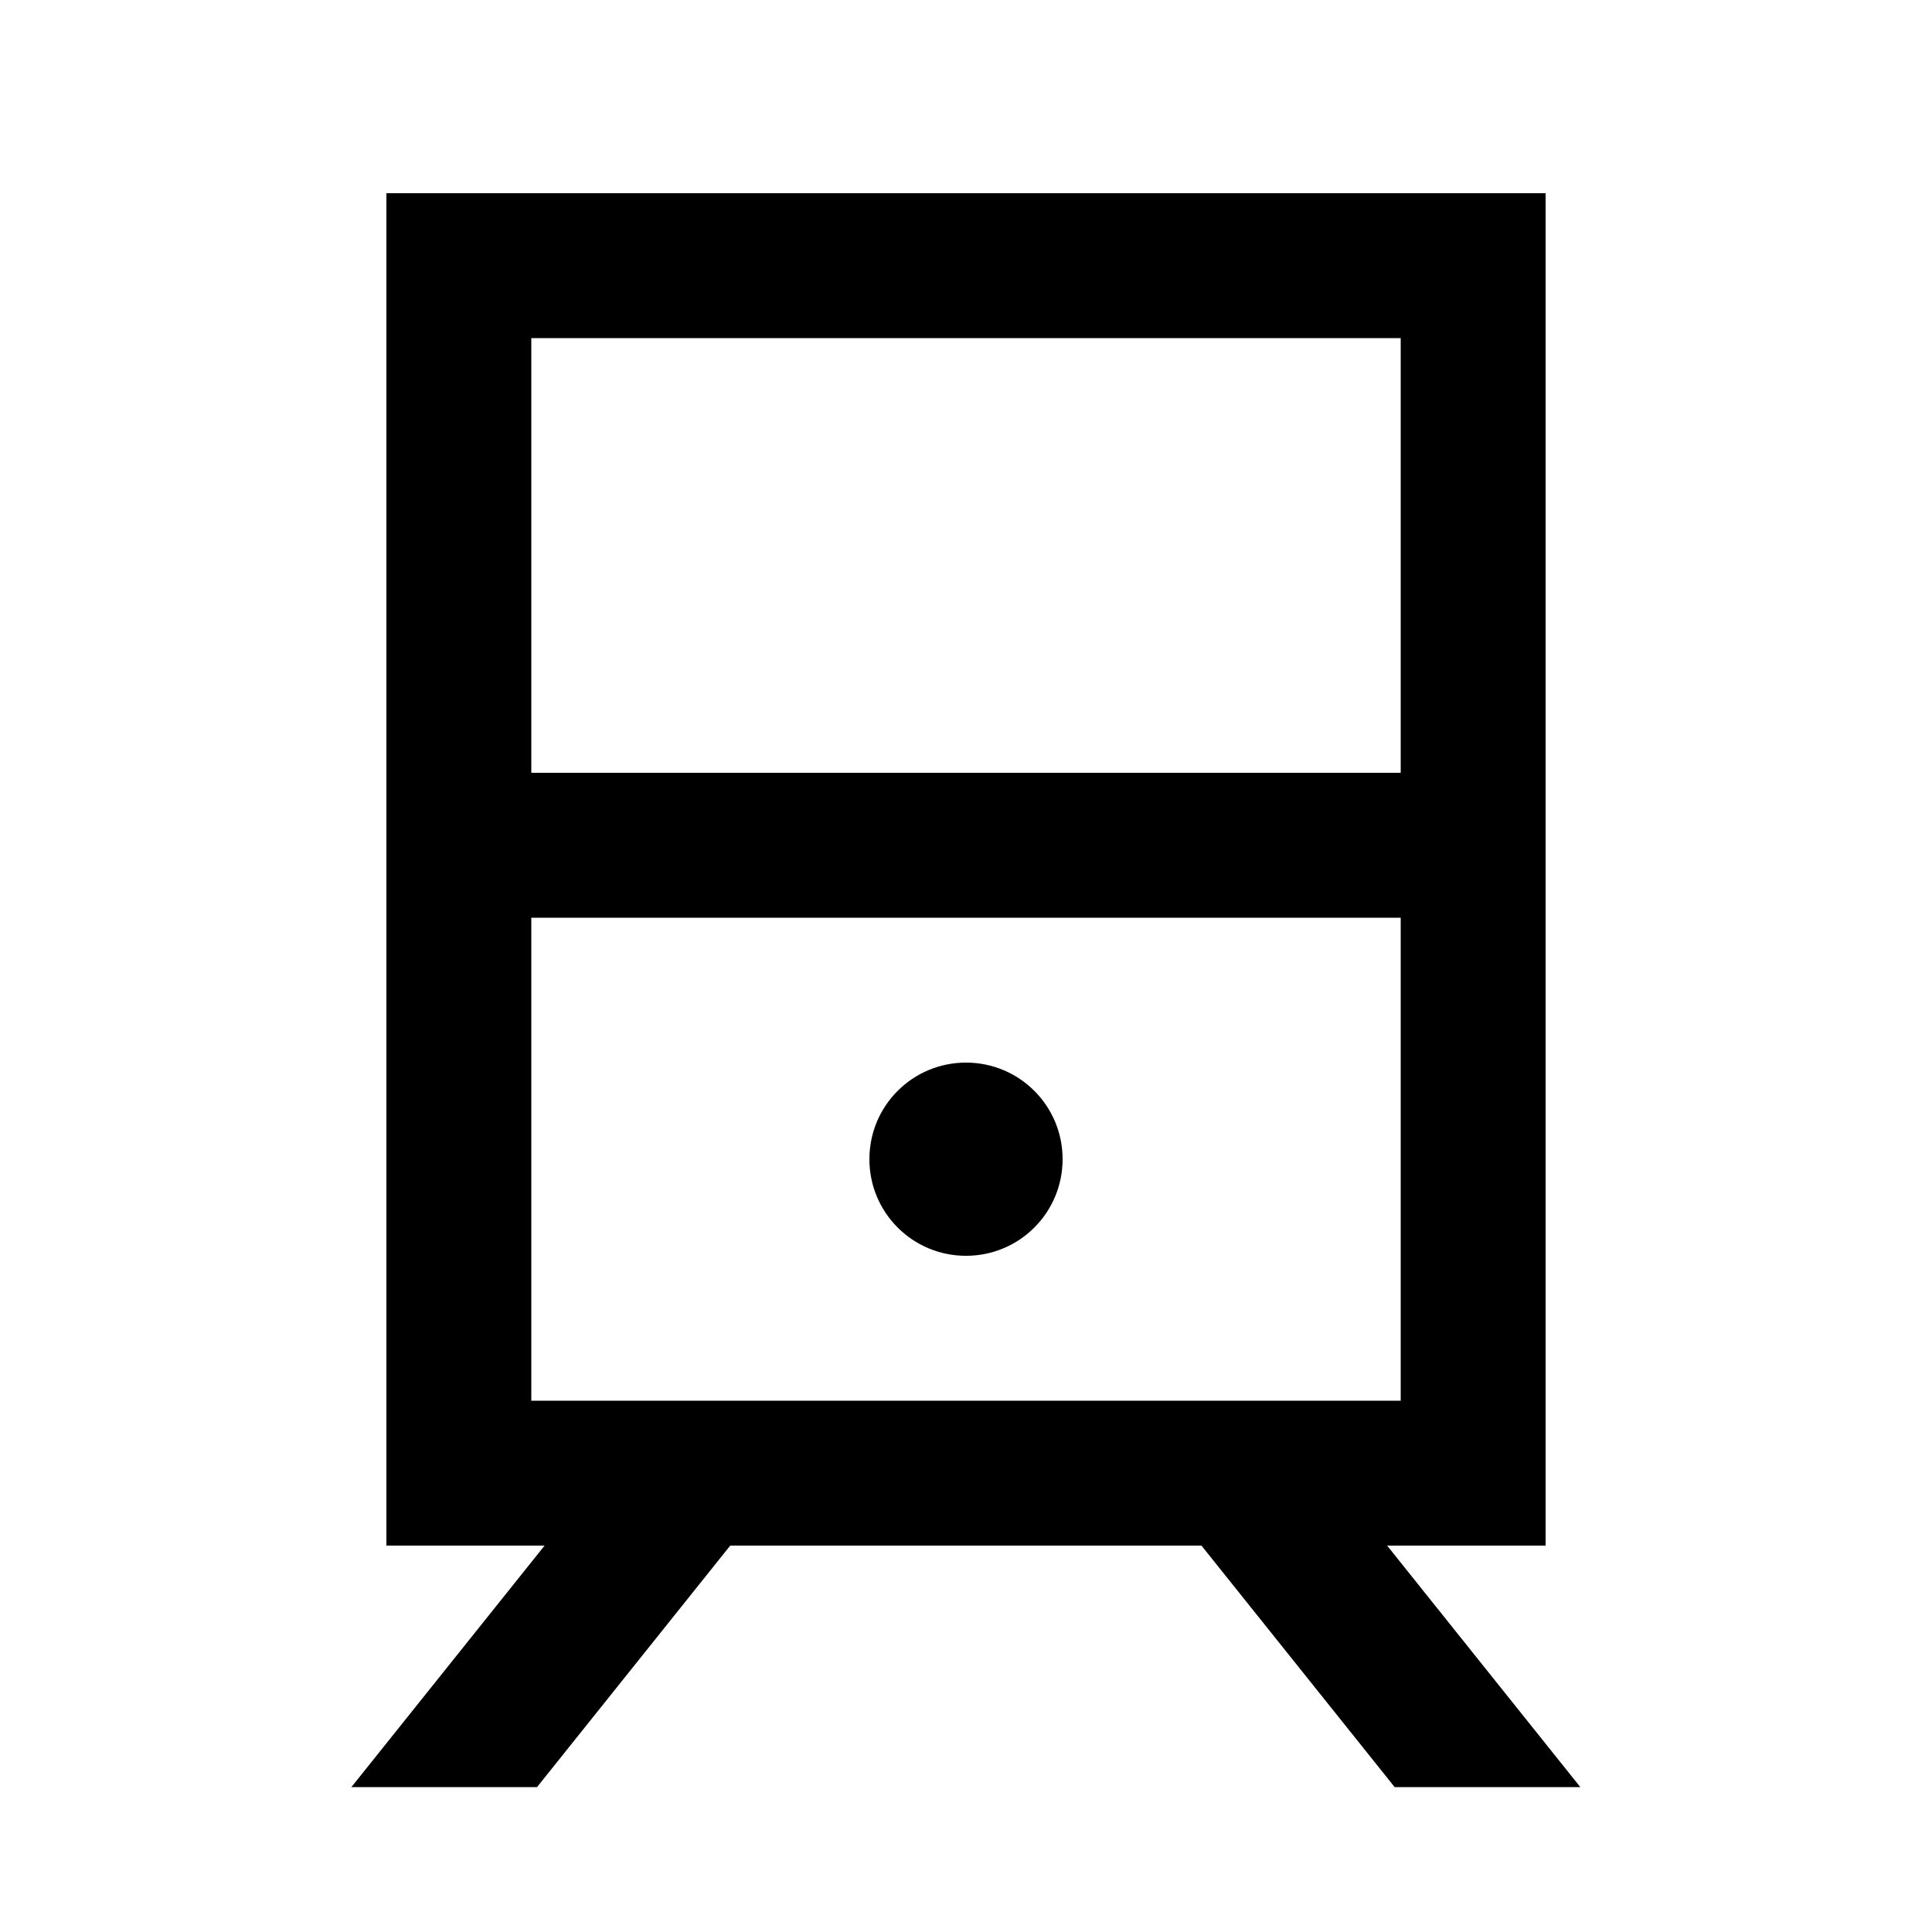 <svg xmlns="http://www.w3.org/2000/svg" viewBox="0 0 640 640"><!--! Font Awesome Pro 7.1.0 by @fontawesome - https://fontawesome.com License - https://fontawesome.com/license (Commercial License) Copyright 2025 Fonticons, Inc. --><path fill="currentColor" d="M176 112L176 256L464 256L464 112L176 112zM128 304L128 64L512 64L512 512L459.5 512C500.8 563.7 522.2 590.3 523.5 592L462 592L398 512L241.9 512L177.9 592L116.4 592C117.7 590.3 139.1 563.7 180.4 512L128 512L128 304zM464 304L176 304L176 464L464 464L464 304zM288 384C288 366.3 302.3 352 320 352C337.7 352 352 366.3 352 384C352 401.7 337.7 416 320 416C302.3 416 288 401.7 288 384z"/></svg>